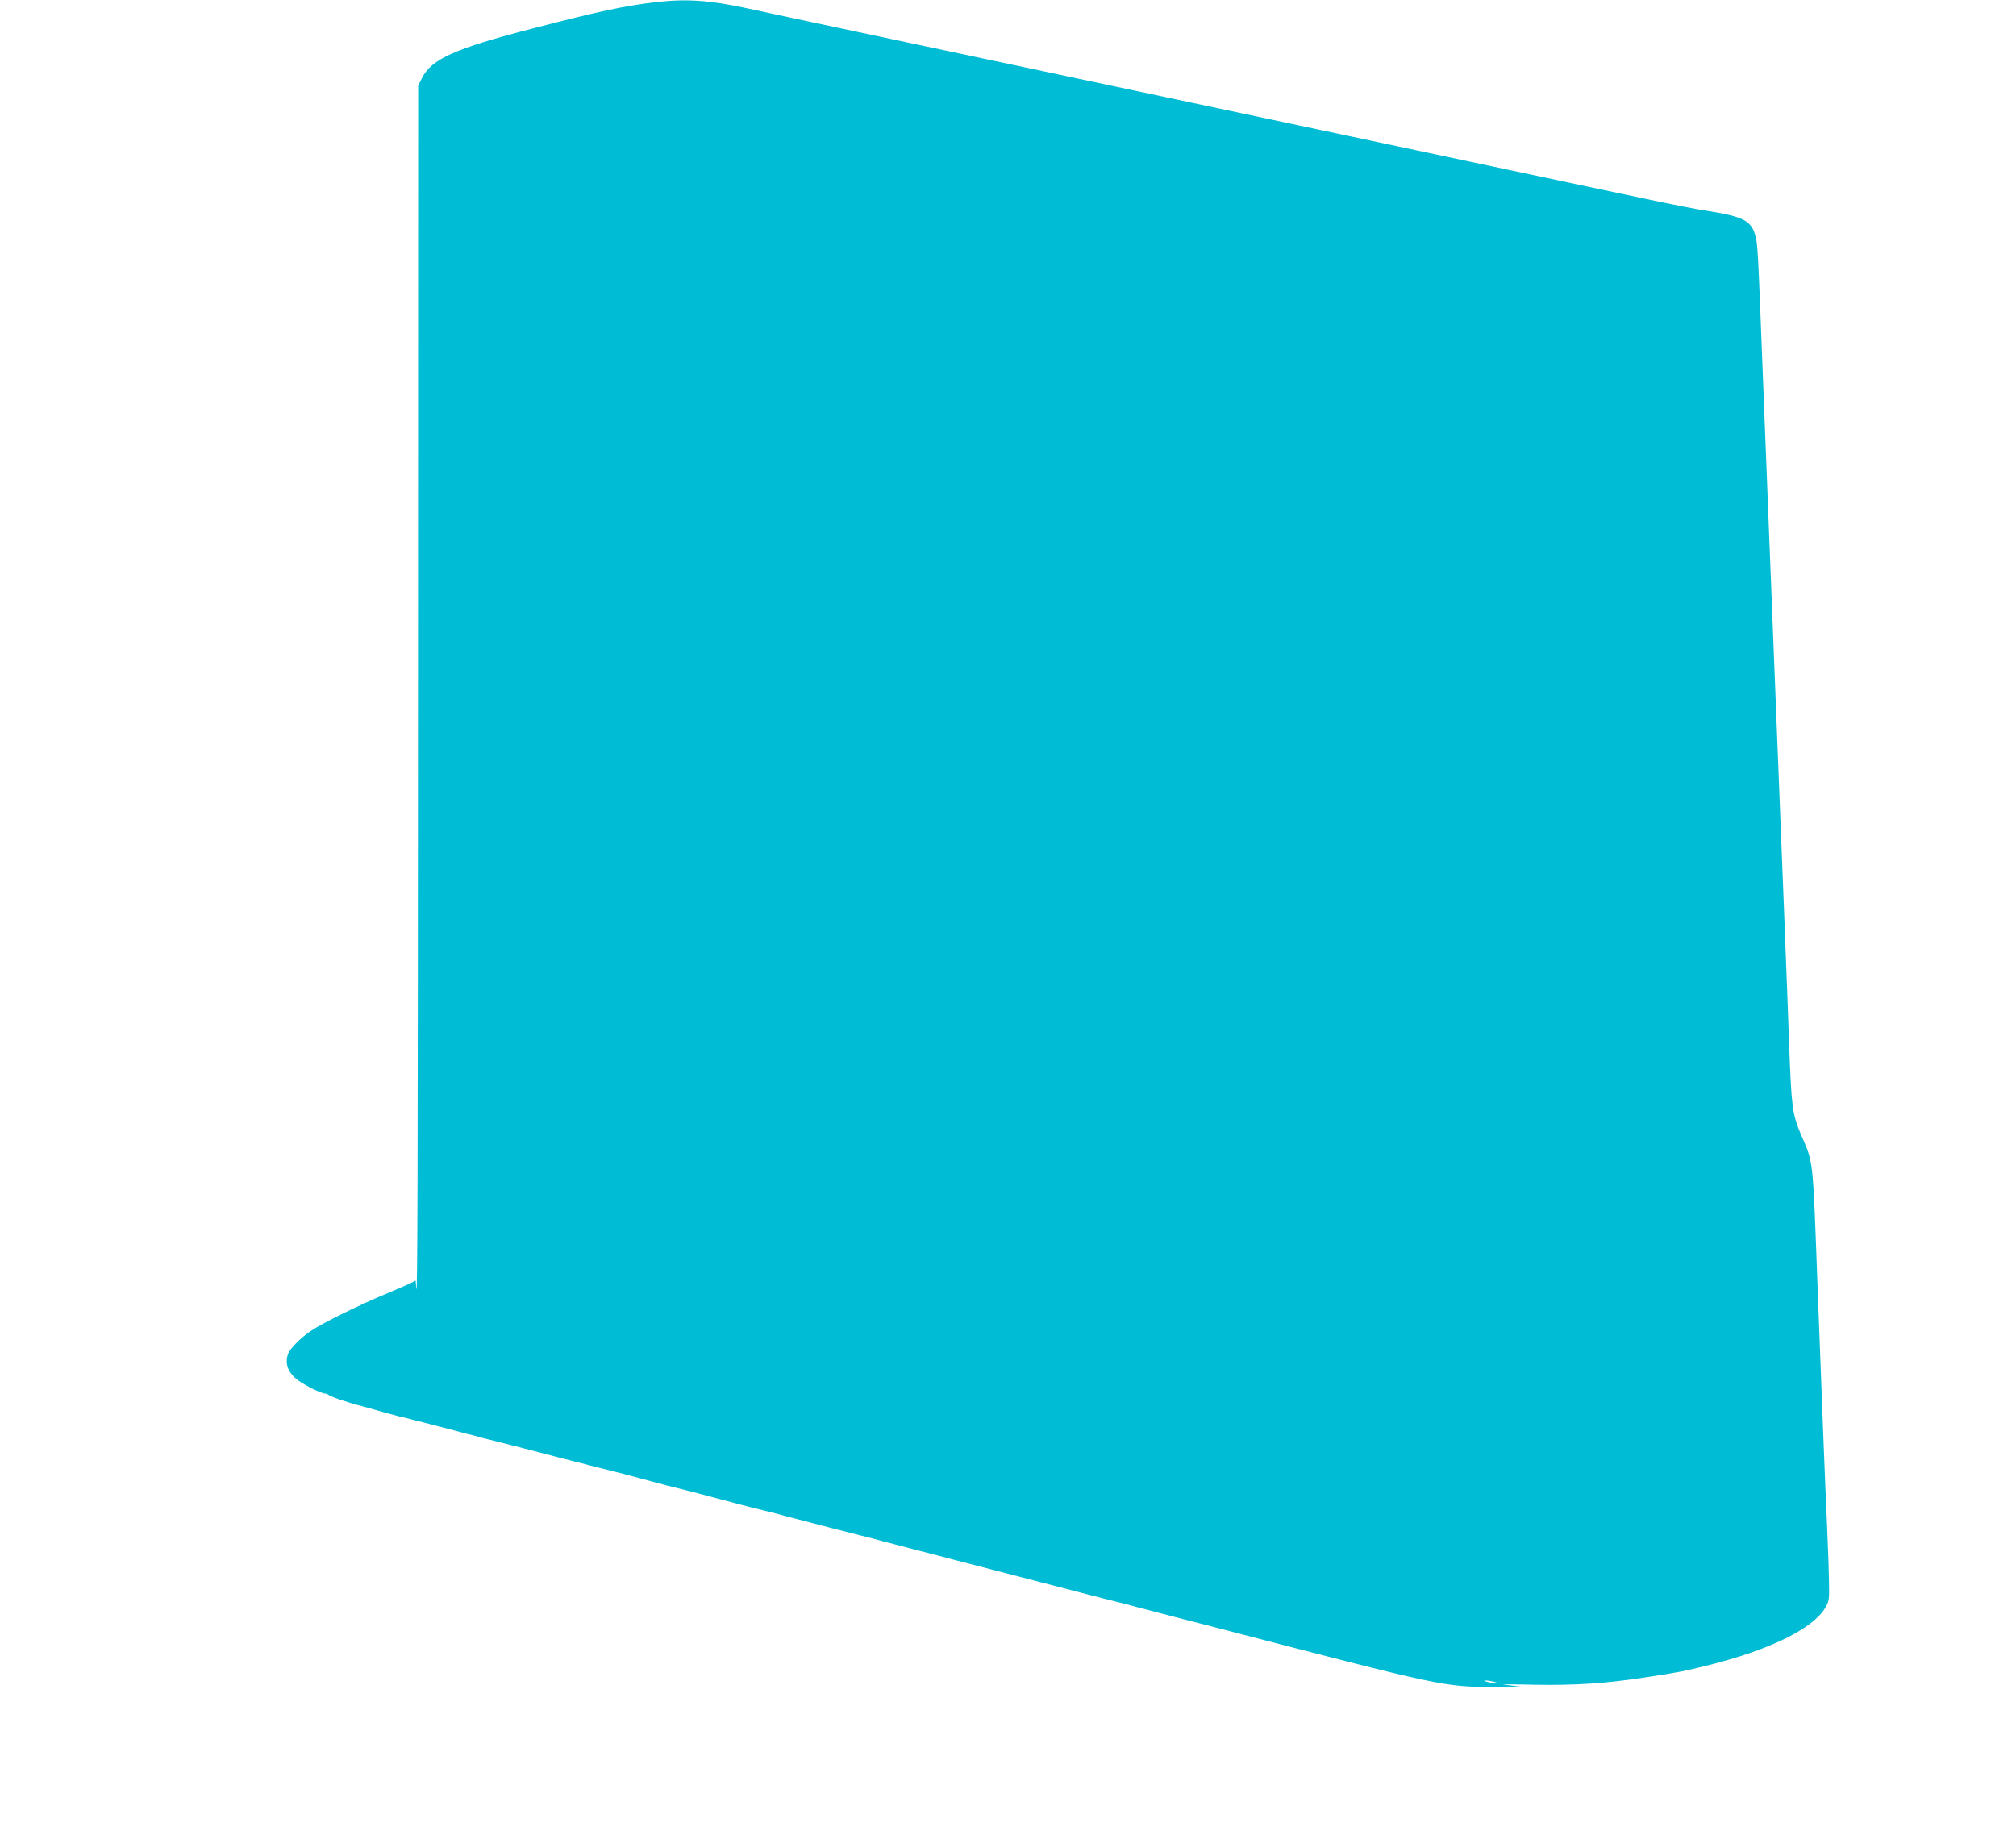 <?xml version="1.0" standalone="no"?>
<!DOCTYPE svg PUBLIC "-//W3C//DTD SVG 20010904//EN"
 "http://www.w3.org/TR/2001/REC-SVG-20010904/DTD/svg10.dtd">
<svg version="1.0" xmlns="http://www.w3.org/2000/svg"
 width="1280pt" height="1168pt" viewBox="0 0 1280 1168"
 preserveAspectRatio="xMidYMid meet">
<g transform="translate(0,1168) scale(0.1,-0.1)"
fill="#00bcd4" stroke="none">
<path d="M4160 11666 c-195 -23 -363 -59 -775 -166 -500 -129 -646 -195 -707
-318 l-23 -47 -1 -3575 c-1 -3424 -3 -4161 -11 -4058 l-4 46 -27 -14 c-15 -8
-90 -41 -167 -73 -164 -68 -401 -185 -471 -233 -63 -42 -132 -111 -144 -144
-24 -62 -2 -123 63 -170 45 -33 148 -84 171 -84 7 0 16 -3 20 -7 6 -7 67 -30
96 -38 8 -2 26 -8 40 -13 14 -5 30 -10 35 -11 12 -2 90 -23 190 -52 39 -10 79
-21 90 -24 11 -2 83 -20 160 -40 77 -20 147 -38 155 -40 8 -2 42 -11 75 -20
33 -9 68 -18 78 -20 10 -2 27 -7 37 -10 10 -3 27 -8 37 -10 24 -5 294 -74 468
-120 77 -20 148 -38 158 -40 10 -2 27 -7 37 -10 10 -3 29 -8 42 -11 13 -3 39
-9 58 -14 39 -9 181 -46 305 -80 86 -23 101 -27 155 -40 19 -4 78 -20 130 -33
77 -21 215 -57 355 -94 11 -2 36 -8 55 -13 19 -4 89 -22 155 -40 197 -52 428
-111 465 -120 19 -4 80 -20 135 -35 55 -14 159 -41 230 -60 72 -18 184 -48
250 -65 66 -17 188 -49 270 -70 83 -21 204 -53 270 -70 283 -74 432 -112 465
-120 19 -4 80 -20 135 -35 55 -14 159 -41 230 -60 72 -18 192 -50 268 -69
1473 -383 1436 -375 1792 -381 166 -3 200 -1 140 5 -44 5 -89 11 -100 12 -11
2 81 2 205 -1 250 -4 442 8 685 45 231 35 250 39 412 79 388 97 663 232 741
363 26 45 27 53 25 162 -1 63 -6 221 -12 350 -13 274 -34 823 -61 1535 -31
834 -25 772 -106 962 -54 127 -60 176 -74 563 -6 162 -19 518 -30 790 -42
1043 -86 2174 -140 3535 -29 750 -30 766 -46 822 -25 91 -78 118 -299 153 -66
10 -205 37 -310 59 -104 22 -532 112 -950 201 -1379 292 -2063 437 -2595 550
-289 61 -628 133 -755 160 -126 27 -466 99 -755 160 -289 61 -619 132 -735
157 -242 52 -386 62 -585 39z m5325 -10666 c27 -7 27 -8 5 -8 -14 0 -36 4 -50
8 -20 6 -21 8 -5 8 11 0 34 -4 50 -8z"/>
</g>
</svg>
